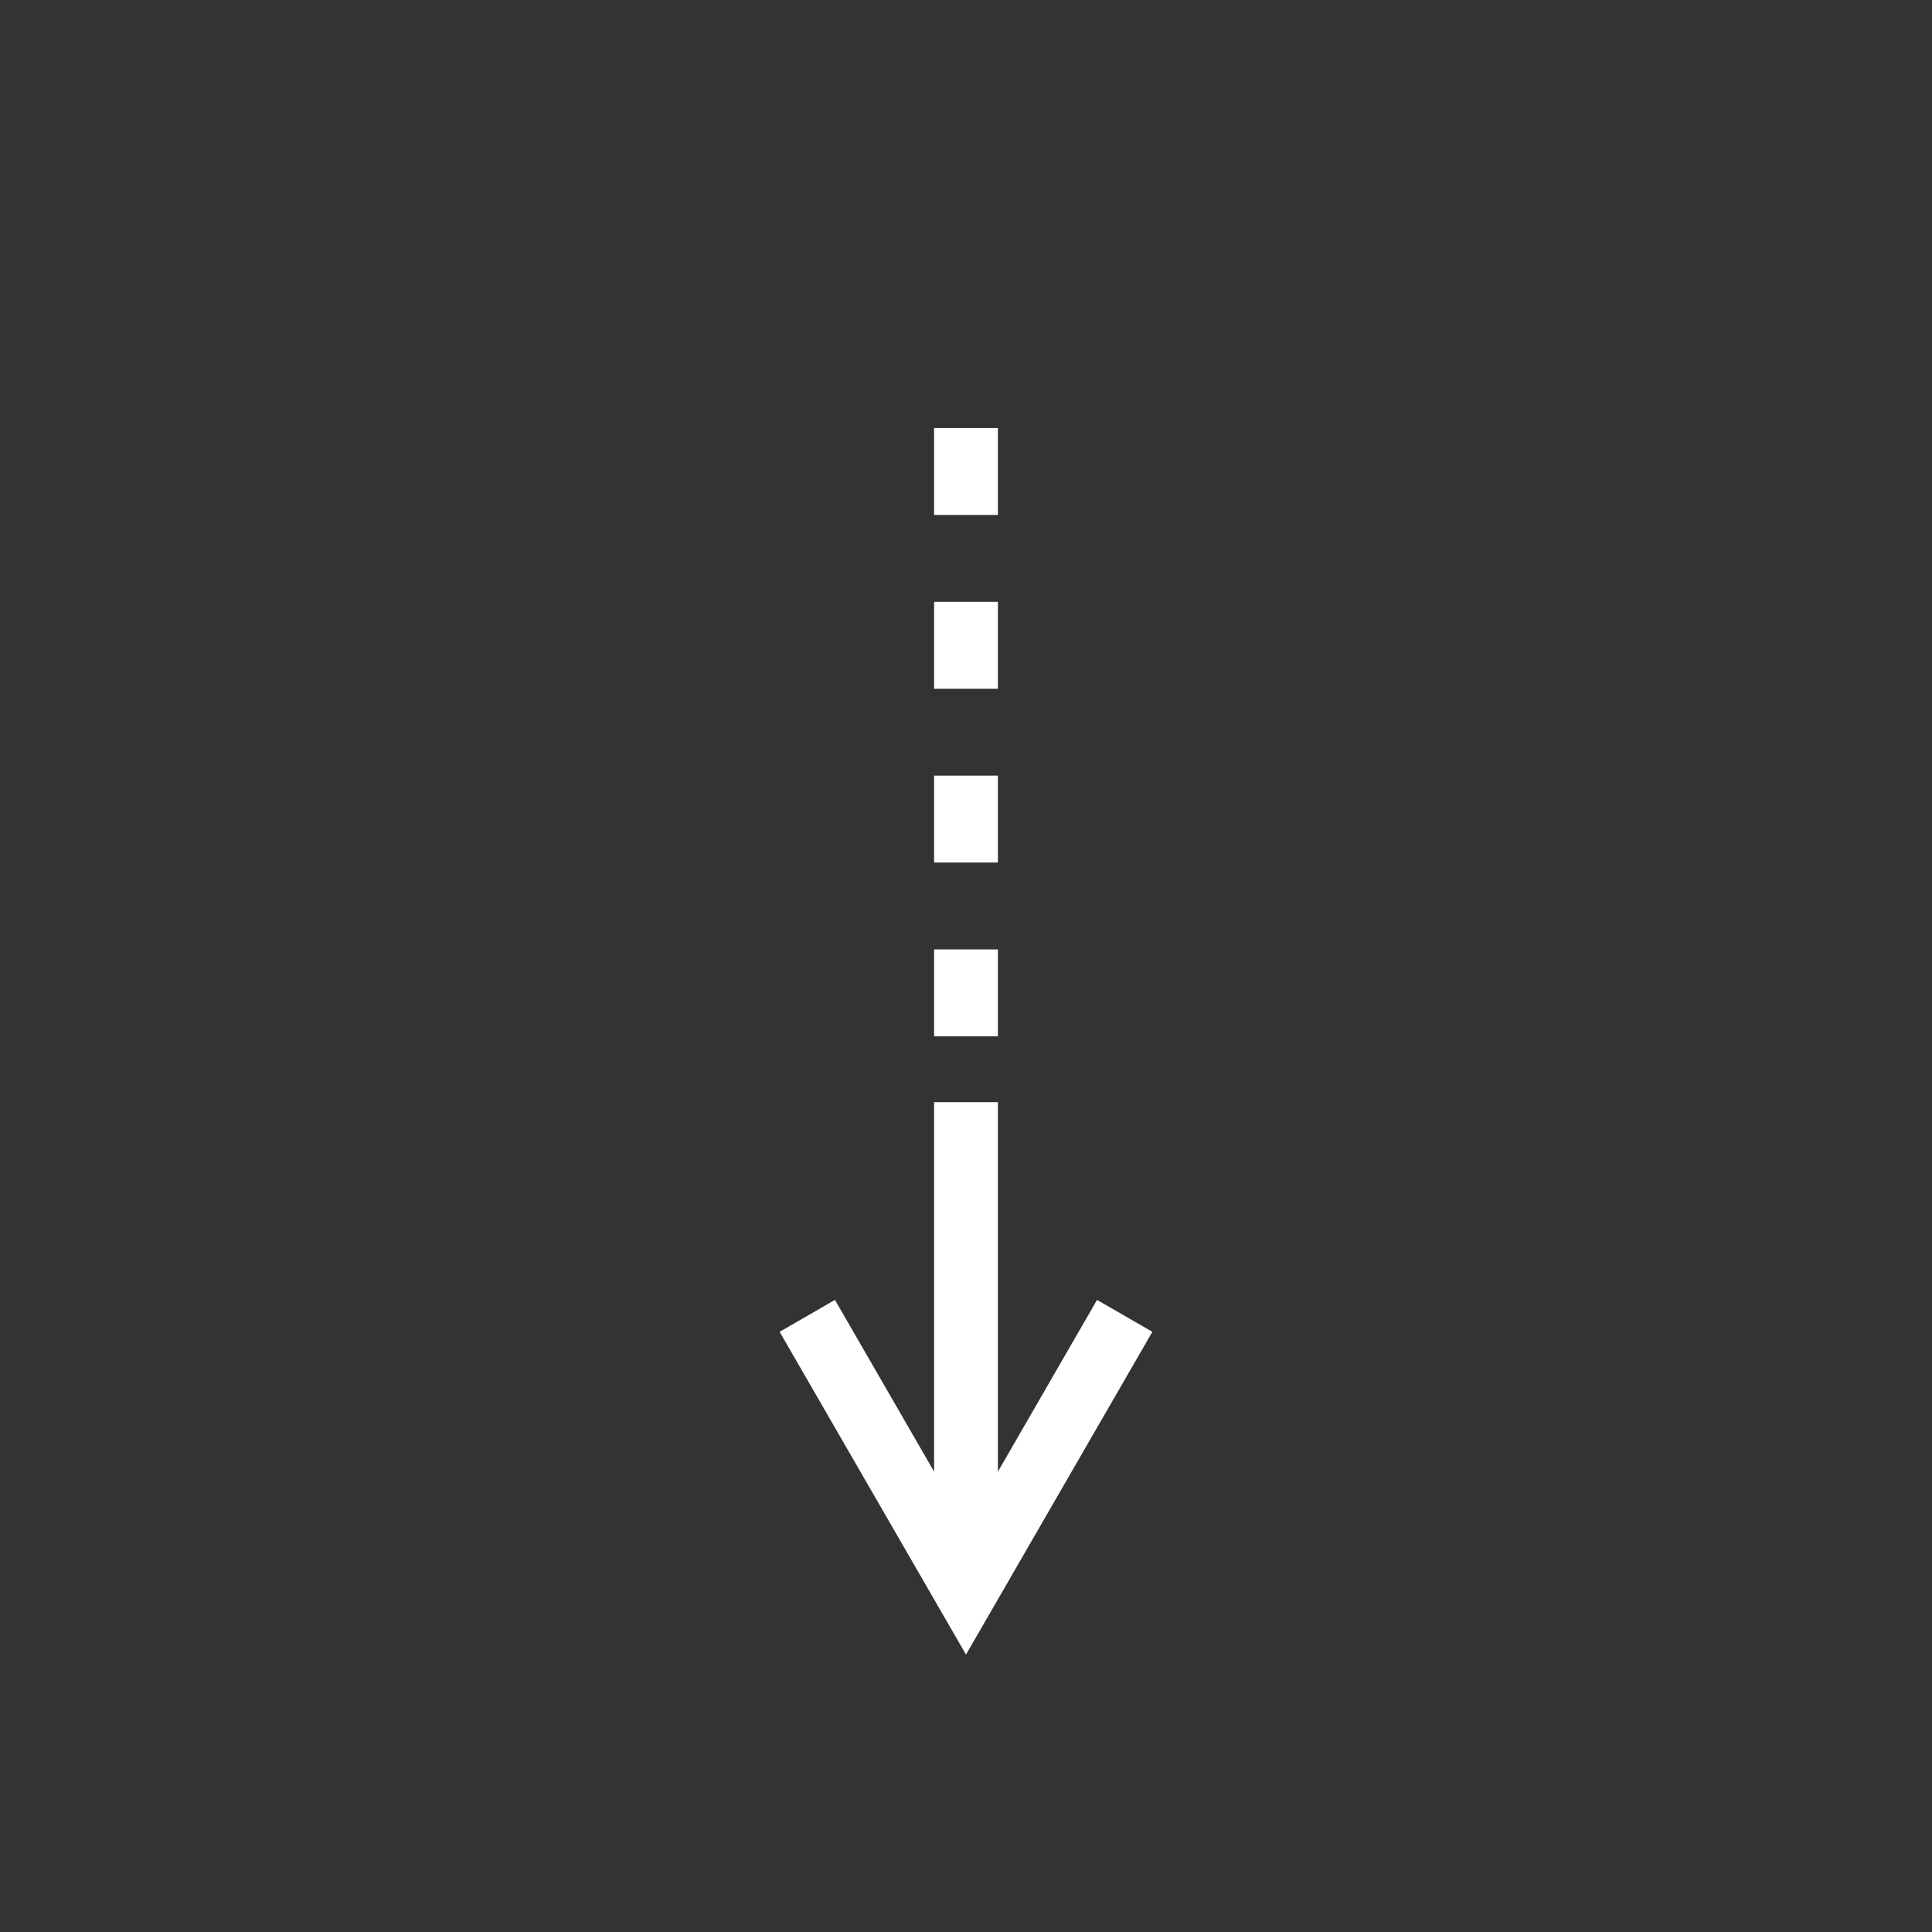 <?xml version="1.0" encoding="UTF-8"?><svg xmlns="http://www.w3.org/2000/svg" viewBox="0 0 41 41"><rect x="0" y="0" width="41" height="41" fill="#333333" stroke="none"/><g id="a"/><g id="b"><g id="c"><g><circle cx="20.5" cy="20.5" r="20.5" style="fill:none;"/><g><rect x="19.823" y="23.39" width="1.354" height="10.368" style="fill:#fff;"/><polygon points="20.5 35.113 16.545 28.263 17.719 27.586 20.5 32.404 23.281 27.586 24.455 28.263 20.5 35.113" style="fill:#fff;"/><path d="M21.177,21.992h-1.354v-1.844h1.354v1.844Zm0-3.688h-1.354v-1.844h1.354v1.844Zm0-3.688h-1.354v-1.844h1.354v1.844Zm0-3.688h-1.354v-1.844h1.354v1.844Z" style="fill:#fff;"/></g></g></g></g></svg>